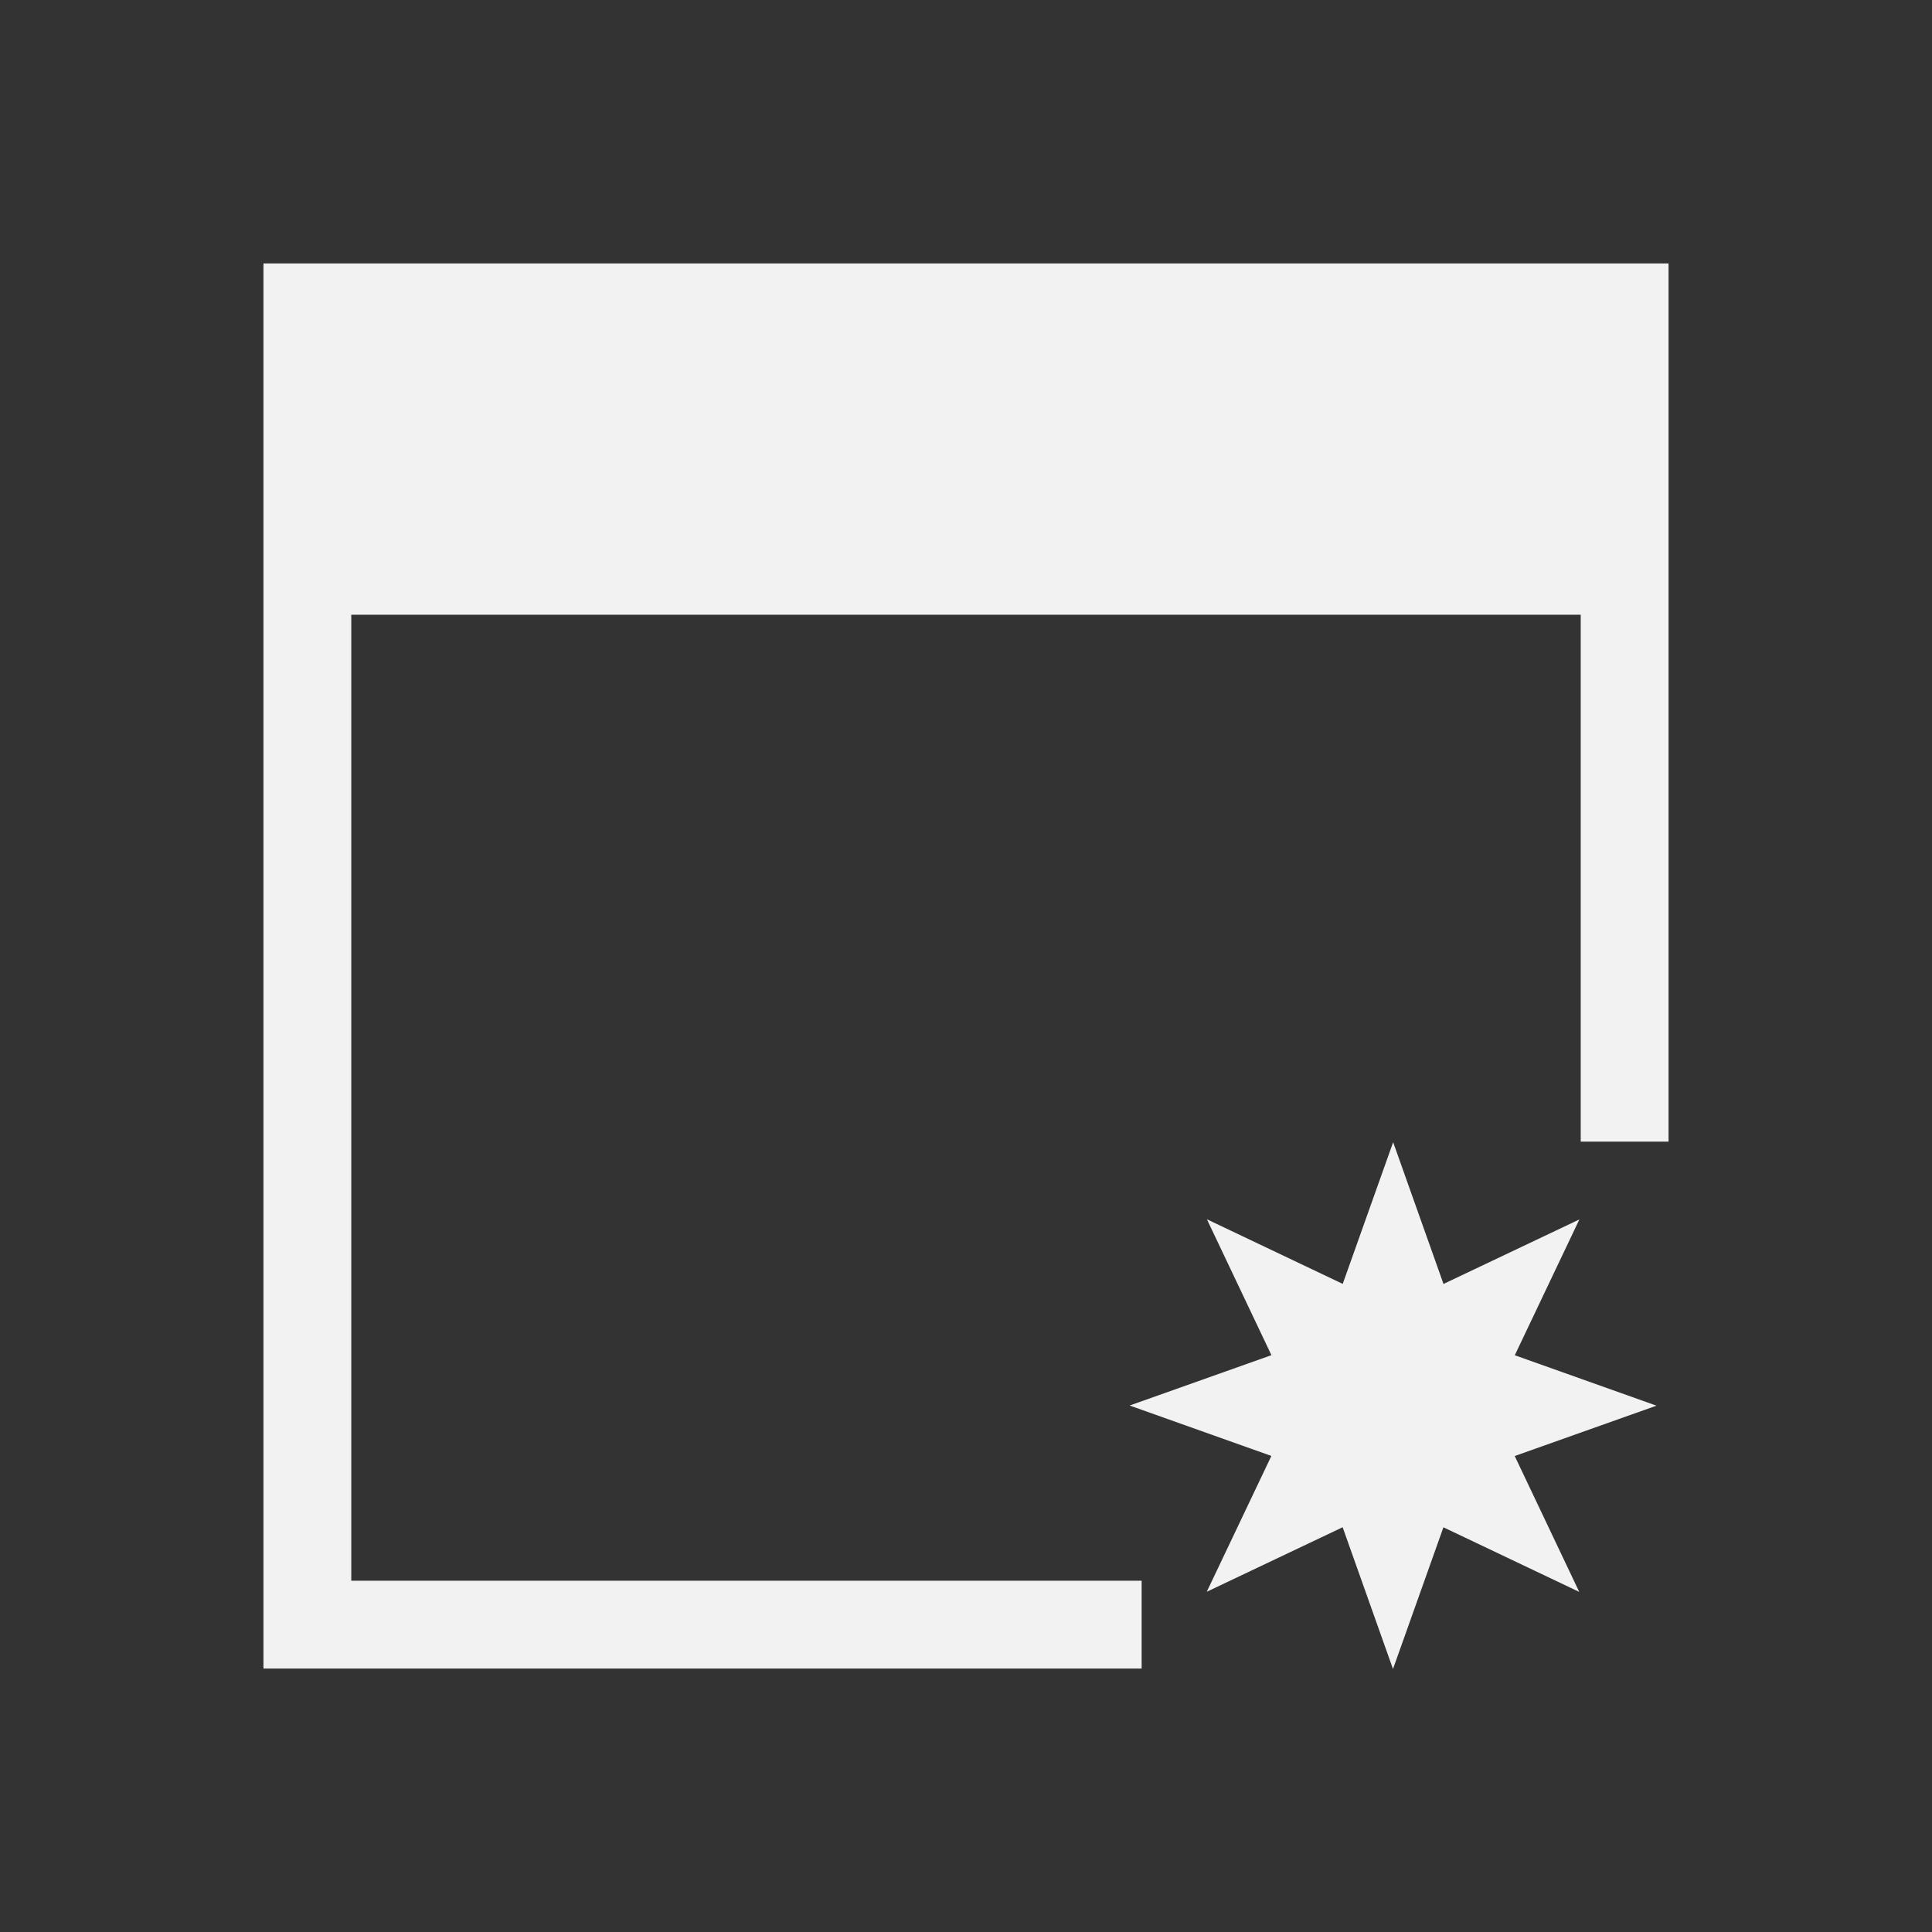 <?xml version="1.0" encoding="UTF-8" standalone="no"?>
<!-- Created with Inkscape (http://www.inkscape.org/) -->

<svg
   xmlns:dc="http://purl.org/dc/elements/1.1/"
   xmlns:cc="http://creativecommons.org/ns#"
   xmlns:rdf="http://www.w3.org/1999/02/22-rdf-syntax-ns#"
   xmlns:svg="http://www.w3.org/2000/svg"
   xmlns="http://www.w3.org/2000/svg"
   xmlns:sodipodi="http://sodipodi.sourceforge.net/DTD/sodipodi-0.dtd"
   xmlns:inkscape="http://www.inkscape.org/namespaces/inkscape"
   width="22"
   height="22"
   id="svg3760"
   version="1.1"
   inkscape:version="0.48+devel r"
   sodipodi:docname="project-development-new-template.svg">
  <rect width="100%" height="100%" fill="#333333" stroke="none"/>
  <defs
     id="defs3762" />
  <sodipodi:namedview
     id="base"
     pagecolor="#ffffff"
     bordercolor="#666666"
     borderopacity="1.0"
     inkscape:pageopacity="0.0"
     inkscape:pageshadow="2"
     inkscape:zoom="23.340048"
     inkscape:cx="10.208626"
     inkscape:cy="11.177877"
     inkscape:document-units="px"
     inkscape:current-layer="layer1"
     showgrid="true"
     fit-margin-top="0"
     fit-margin-left="0"
     fit-margin-right="0"
     fit-margin-bottom="0"
     inkscape:window-width="1366"
     inkscape:window-height="666"
     inkscape:window-x="-2"
     inkscape:window-y="25"
     inkscape:window-maximized="1"
     inkscape:showpageshadow="false"
     showguides="true">
    <inkscape:grid
       type="xygrid"
       id="grid4106"
       originx="-1px"
       originy="-1px" />
    <sodipodi:guide
       position="2,20"
       orientation="0,18"
       id="guide4229" />
    <sodipodi:guide
       position="20,20"
       orientation="18,0"
       id="guide4231" />
    <sodipodi:guide
       position="20,2"
       orientation="0,-18"
       id="guide4233" />
    <sodipodi:guide
       position="2,2"
       orientation="-18,0"
       id="guide4235" />
    <sodipodi:guide
       position="19,3"
       orientation="0,-16"
       id="guide4241" />
    <sodipodi:guide
       position="3,19"
       orientation="6,0"
       id="guide4155" />
    <sodipodi:guide
       position="19,13"
       orientation="-6,0"
       id="guide4167" />
    <sodipodi:guide
       position="19,19"
       orientation="0,-6"
       id="guide4169" />
  </sodipodi:namedview>
  <g
     inkscape:label="Capa 1"
     inkscape:groupmode="layer"
     id="layer1"
     transform="translate(-551.286,-607.648)">
    <path
       style="opacity:1;fill:#f2f2f2;fill-opacity:1;stroke:none;stroke-width:2.8;stroke-miterlimit:4;stroke-dasharray:none;stroke-opacity:0.55"
       d="M 3 3 L 3 7 L 3 18 L 3 19 L 4 19 L 13 19 L 13 18 L 4 18 L 4 7 L 18 7 L 18 13 L 19 13 L 19 7 L 19 3 L 3 3 z "
       transform="translate(551.286,607.648)"
       id="rect4145" />
    <path
       transform="matrix(0.538,-0.144,0.144,0.538,304.189,377.883)"
       inkscape:transform-center-y="-0.47547164"
       inkscape:transform-center-x="-0.2745226"
       d="m 347.202,549.756 -3.066,0.245 0.556,3.025 -2.341,-1.994 -1.745,2.532 -0.245,-3.066 -3.025,0.556 1.994,-2.341 -2.532,-1.745 3.066,-0.245 -0.556,-3.025 2.341,1.994 1.745,-2.532 0.245,3.066 3.025,-0.556 -1.994,2.341 z"
       inkscape:randomized="0"
       inkscape:rounded="0"
       inkscape:flatsided="false"
       sodipodi:arg2="0.65449847"
       sodipodi:arg1="0.26179939"
       sodipodi:r2="2.6925824"
       sodipodi:r1="5.3851647"
       sodipodi:cy="548.36218"
       sodipodi:cx="342"
       sodipodi:sides="8"
       id="path4160-0"
       style="opacity:1;fill:#f2f2f2;fill-opacity:1;stroke:none;stroke-width:2.8;stroke-miterlimit:4;stroke-dasharray:none;stroke-opacity:0.55"
       sodipodi:type="star" />
  </g>
</svg>
